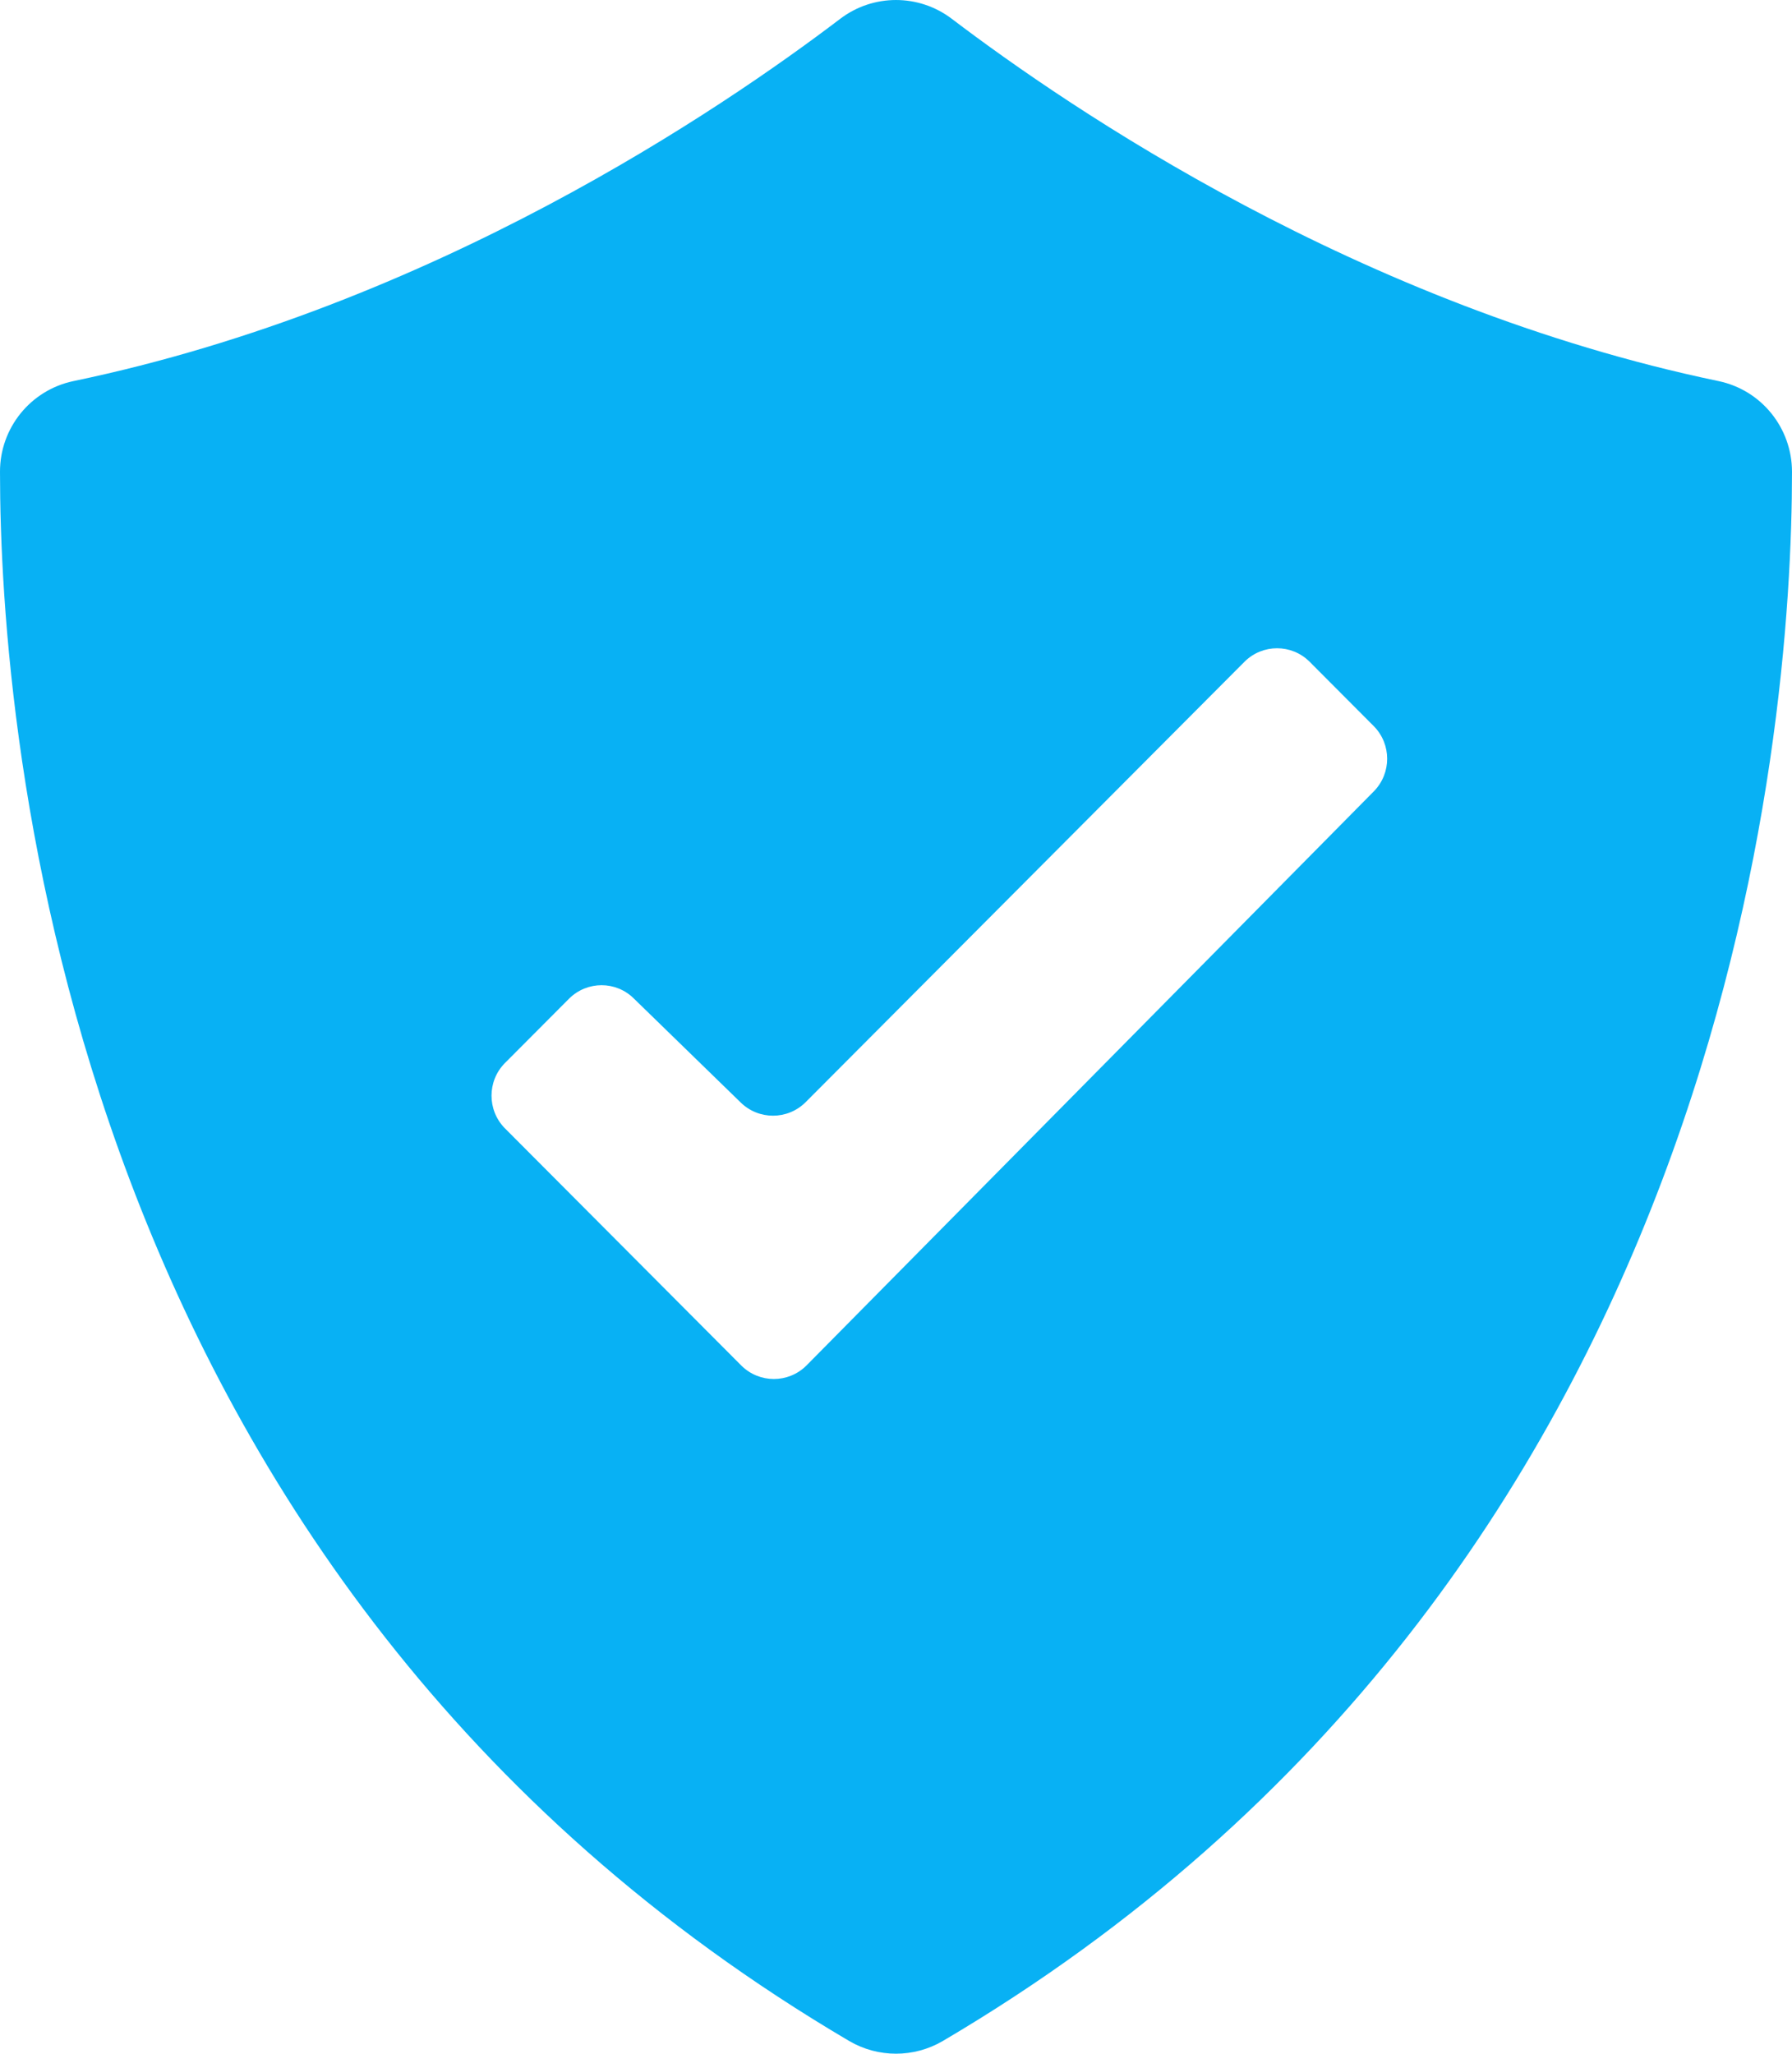<svg width="48" height="55" viewBox="0 0 48 55" fill="none" xmlns="http://www.w3.org/2000/svg">
<path d="M7.56813e-06 12.637C7.56813e-06 19.585 1.696 42.272 22.748 54.661C23.521 55.113 24.479 55.113 25.252 54.661C46.304 42.266 48 19.602 48 12.637C48 11.462 47.181 10.446 46.032 10.206C36.408 8.202 28.642 2.893 25.5 0.508C24.614 -0.169 23.386 -0.169 22.5 0.508C19.361 2.893 11.595 8.202 1.968 10.206C0.819 10.446 -0.003 11.462 7.56813e-06 12.637ZM13.516 28.478L15.247 26.741C15.729 26.266 16.499 26.266 16.978 26.741L19.84 29.526C20.322 29.997 21.089 29.997 21.571 29.526L33.342 17.715C33.823 17.243 34.591 17.243 35.072 17.715L36.803 19.452C37.274 19.935 37.274 20.705 36.803 21.189L21.594 36.577C21.112 37.049 20.345 37.049 19.863 36.577L13.516 30.209C13.049 29.728 13.049 28.958 13.516 28.478Z" fill="#08B1F4"/>
</svg>
